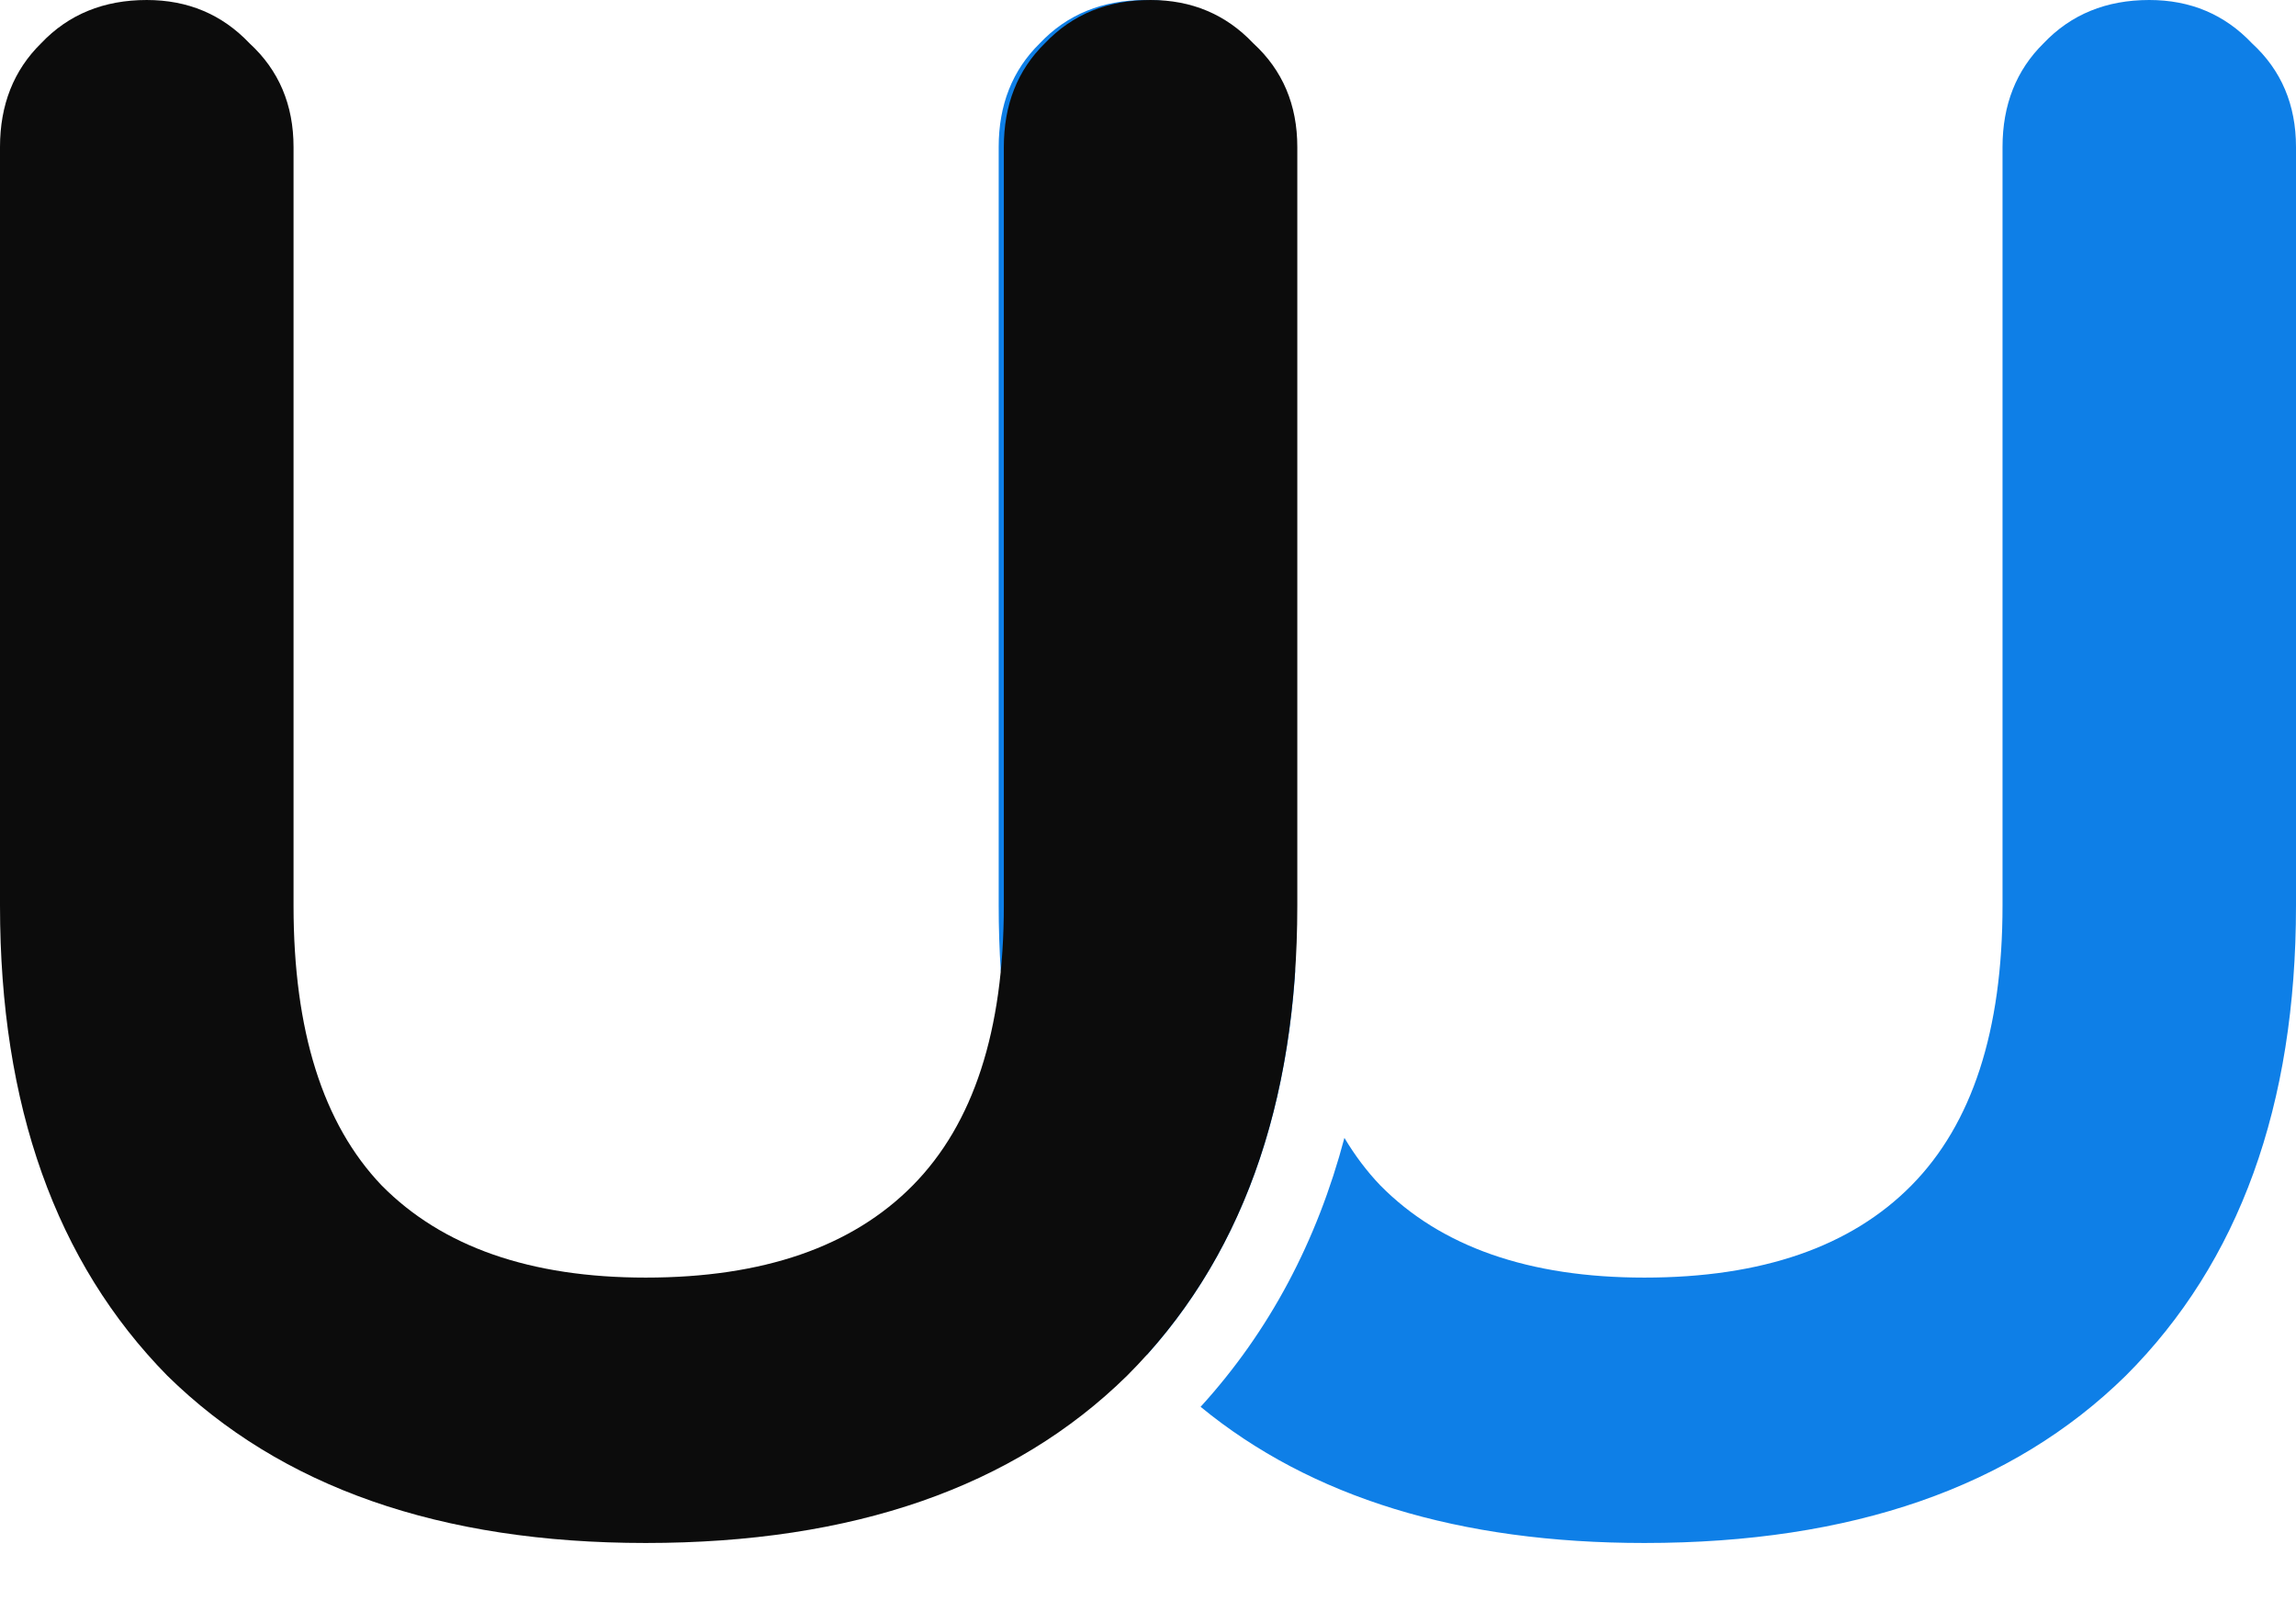 <svg width="33" height="23" viewBox="0 0 33 23" fill="none" xmlns="http://www.w3.org/2000/svg">
<path fill-rule="evenodd" clip-rule="evenodd" d="M16.482 19.474C17.752 18.062 18.464 16.225 18.616 13.96C18.587 13.661 18.573 13.345 18.573 13.015V2.114C18.573 1.506 18.362 1.009 17.94 0.622C17.546 0.207 17.054 0 16.463 0C15.845 0 15.338 0.207 14.945 0.622C14.551 1.009 14.354 1.506 14.354 2.114V13.015C14.354 13.336 14.364 13.649 14.384 13.955M19.323 16.353C18.931 17.832 18.249 19.129 17.256 20.218C18.844 21.522 20.971 22.175 23.635 22.175C26.616 22.175 28.922 21.373 30.553 19.771C32.185 18.14 33 15.888 33 13.015V2.114C33 1.506 32.789 1.009 32.367 0.622C31.974 0.207 31.482 0 30.891 0C30.272 0 29.766 0.207 29.372 0.622C28.979 1.009 28.782 1.506 28.782 2.114V13.015C28.782 14.811 28.346 16.151 27.474 17.035C26.602 17.919 25.322 18.361 23.635 18.361C21.976 18.361 20.71 17.919 19.838 17.035C19.644 16.832 19.473 16.604 19.323 16.353Z" fill="#0E7FE7"/>
<path d="M16.537 4.57764e-05C17.128 4.57764e-05 17.62 0.207 18.013 0.622C18.435 1.009 18.646 1.506 18.646 2.114V13.015C18.646 15.888 17.831 18.14 16.199 19.771C14.568 21.373 12.262 22.175 9.281 22.175C6.328 22.175 4.036 21.373 2.405 19.771C0.802 18.14 0 15.888 0 13.015V2.114C0 1.506 0.197 1.009 0.591 0.622C0.984 0.207 1.491 4.57764e-05 2.109 4.57764e-05C2.7 4.57764e-05 3.192 0.207 3.586 0.622C4.008 1.009 4.219 1.506 4.219 2.114V13.015C4.219 14.811 4.64 16.151 5.484 17.035C6.356 17.919 7.622 18.361 9.281 18.361C10.968 18.361 12.248 17.919 13.12 17.035C13.992 16.151 14.428 14.811 14.428 13.015V2.114C14.428 1.506 14.624 1.009 15.018 0.622C15.412 0.207 15.918 4.57764e-05 16.537 4.57764e-05Z" fill="#0C0C0C"/>
</svg>

